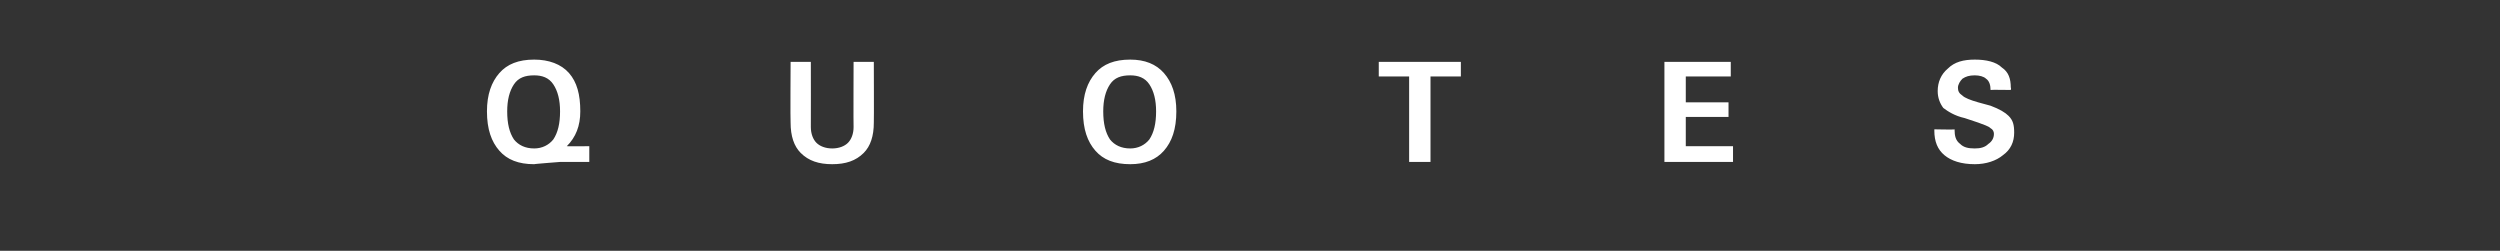 <?xml version="1.0" standalone="no"?>
<!DOCTYPE svg PUBLIC "-//W3C//DTD SVG 1.1//EN" "http://www.w3.org/Graphics/SVG/1.1/DTD/svg11.dtd">
<svg xmlns="http://www.w3.org/2000/svg" version="1.1" width="222.3px" height="22.3px" viewBox="0 0 222.3 22.3">
  <rect x="0" y="0" width="222.3" height="22.3" fill="#333333" stroke="none"/>
  <desc>Quotes</desc>
  <defs/>
  <g id="Polygon87972">
    <path d="M 52.4 14.4 L 49.8 14.4 C 49.8 14.4 47.47 14.58 47.5 14.6 C 46.1 14.6 45.1 14.2 44.4 13.4 C 43.7 12.6 43.3 11.5 43.3 9.9 C 43.3 8.4 43.7 7.3 44.4 6.5 C 45.1 5.7 46.1 5.3 47.5 5.3 C 48.8 5.3 49.9 5.7 50.6 6.5 C 51.3 7.3 51.6 8.4 51.6 9.9 C 51.6 11.2 51.2 12.2 50.4 13 C 50.38 13.02 52.4 13 52.4 13 L 52.4 14.4 Z M 47.5 6.7 C 46.7 6.7 46.1 6.9 45.7 7.5 C 45.3 8.1 45.1 8.9 45.1 9.9 C 45.1 11 45.3 11.8 45.7 12.4 C 46.1 12.9 46.7 13.2 47.5 13.2 C 48.2 13.2 48.8 12.9 49.2 12.4 C 49.6 11.8 49.8 11 49.8 9.9 C 49.8 8.9 49.6 8.1 49.2 7.5 C 48.8 6.9 48.2 6.7 47.5 6.7 C 47.5 6.7 47.5 6.7 47.5 6.7 Z M 77.7 10.9 C 77.7 12.1 77.4 13 76.8 13.6 C 76.1 14.3 75.2 14.6 74 14.6 C 72.8 14.6 71.9 14.3 71.2 13.6 C 70.6 13 70.3 12.1 70.3 10.9 C 70.27 10.85 70.3 5.5 70.3 5.5 L 71.2 5.5 L 72.1 5.5 C 72.1 5.5 72.11 11.31 72.1 11.3 C 72.1 11.9 72.3 12.4 72.6 12.7 C 72.9 13 73.4 13.2 74 13.2 C 74.6 13.2 75.1 13 75.4 12.7 C 75.7 12.4 75.9 11.9 75.9 11.3 C 75.88 11.31 75.9 5.5 75.9 5.5 L 76.8 5.5 L 77.7 5.5 C 77.7 5.5 77.72 10.85 77.7 10.9 Z M 100.5 14.6 C 99.1 14.6 98.1 14.2 97.4 13.4 C 96.7 12.6 96.3 11.5 96.3 9.9 C 96.3 8.4 96.7 7.3 97.4 6.5 C 98.1 5.7 99.1 5.3 100.5 5.3 C 101.8 5.3 102.8 5.7 103.5 6.5 C 104.2 7.3 104.6 8.4 104.6 9.9 C 104.6 11.5 104.2 12.6 103.5 13.4 C 102.8 14.2 101.8 14.6 100.5 14.6 C 100.5 14.6 100.5 14.6 100.5 14.6 Z M 100.5 13.2 C 101.2 13.2 101.8 12.9 102.2 12.4 C 102.6 11.8 102.8 11 102.8 9.9 C 102.8 8.9 102.6 8.1 102.2 7.5 C 101.8 6.9 101.2 6.7 100.5 6.7 C 99.7 6.7 99.1 6.9 98.7 7.5 C 98.3 8.1 98.1 8.9 98.1 9.9 C 98.1 11 98.3 11.8 98.7 12.4 C 99.1 12.9 99.7 13.2 100.5 13.2 C 100.5 13.2 100.5 13.2 100.5 13.2 Z M 125.3 6.8 L 122.6 6.8 L 122.6 6.2 L 122.6 5.5 L 129.9 5.5 L 129.9 6.2 L 129.9 6.8 L 127.2 6.8 L 127.2 14.4 L 126.3 14.4 L 125.3 14.4 L 125.3 6.8 Z M 148 14.4 L 148 5.5 L 153.9 5.5 L 153.9 6.2 L 153.9 6.8 L 149.9 6.8 L 149.9 9.1 L 153.7 9.1 L 153.7 9.8 L 153.7 10.4 L 149.9 10.4 L 149.9 13 L 154.1 13 L 154.1 13.7 L 154.1 14.4 L 148 14.4 Z M 177 8 C 177 7.6 176.9 7.2 176.6 7 C 176.4 6.8 176 6.7 175.6 6.7 C 175.1 6.7 174.8 6.8 174.5 7 C 174.3 7.2 174.1 7.5 174.1 7.8 C 174.1 8.1 174.2 8.3 174.5 8.5 C 174.7 8.7 175.2 8.9 175.9 9.1 C 175.9 9.1 177 9.4 177 9.4 C 177.8 9.7 178.3 10 178.6 10.3 C 179 10.7 179.1 11.1 179.1 11.8 C 179.1 12.6 178.8 13.3 178.1 13.8 C 177.5 14.3 176.6 14.6 175.6 14.6 C 174.4 14.6 173.5 14.3 172.9 13.8 C 172.3 13.3 172 12.6 172 11.6 C 172.01 11.62 172 11.5 172 11.5 C 172 11.5 173.83 11.54 173.8 11.5 C 173.8 12.1 173.9 12.5 174.3 12.8 C 174.6 13.1 175 13.2 175.6 13.2 C 176.1 13.2 176.5 13.1 176.8 12.8 C 177.1 12.6 177.3 12.3 177.3 11.9 C 177.3 11.7 177.2 11.5 177 11.4 C 176.8 11.2 176.4 11.1 175.9 10.9 C 175.9 10.9 174.7 10.5 174.7 10.5 C 173.8 10.3 173.2 9.9 172.8 9.6 C 172.5 9.2 172.3 8.7 172.3 8.1 C 172.3 7.3 172.6 6.6 173.2 6.1 C 173.8 5.5 174.6 5.3 175.6 5.3 C 176.6 5.3 177.5 5.5 178 6 C 178.6 6.4 178.8 7 178.8 7.8 C 178.85 7.77 178.8 8 178.8 8 C 178.8 8 177.02 7.97 177 8 Z " stroke="none" fill="#fff"/>
  </g>
</svg>